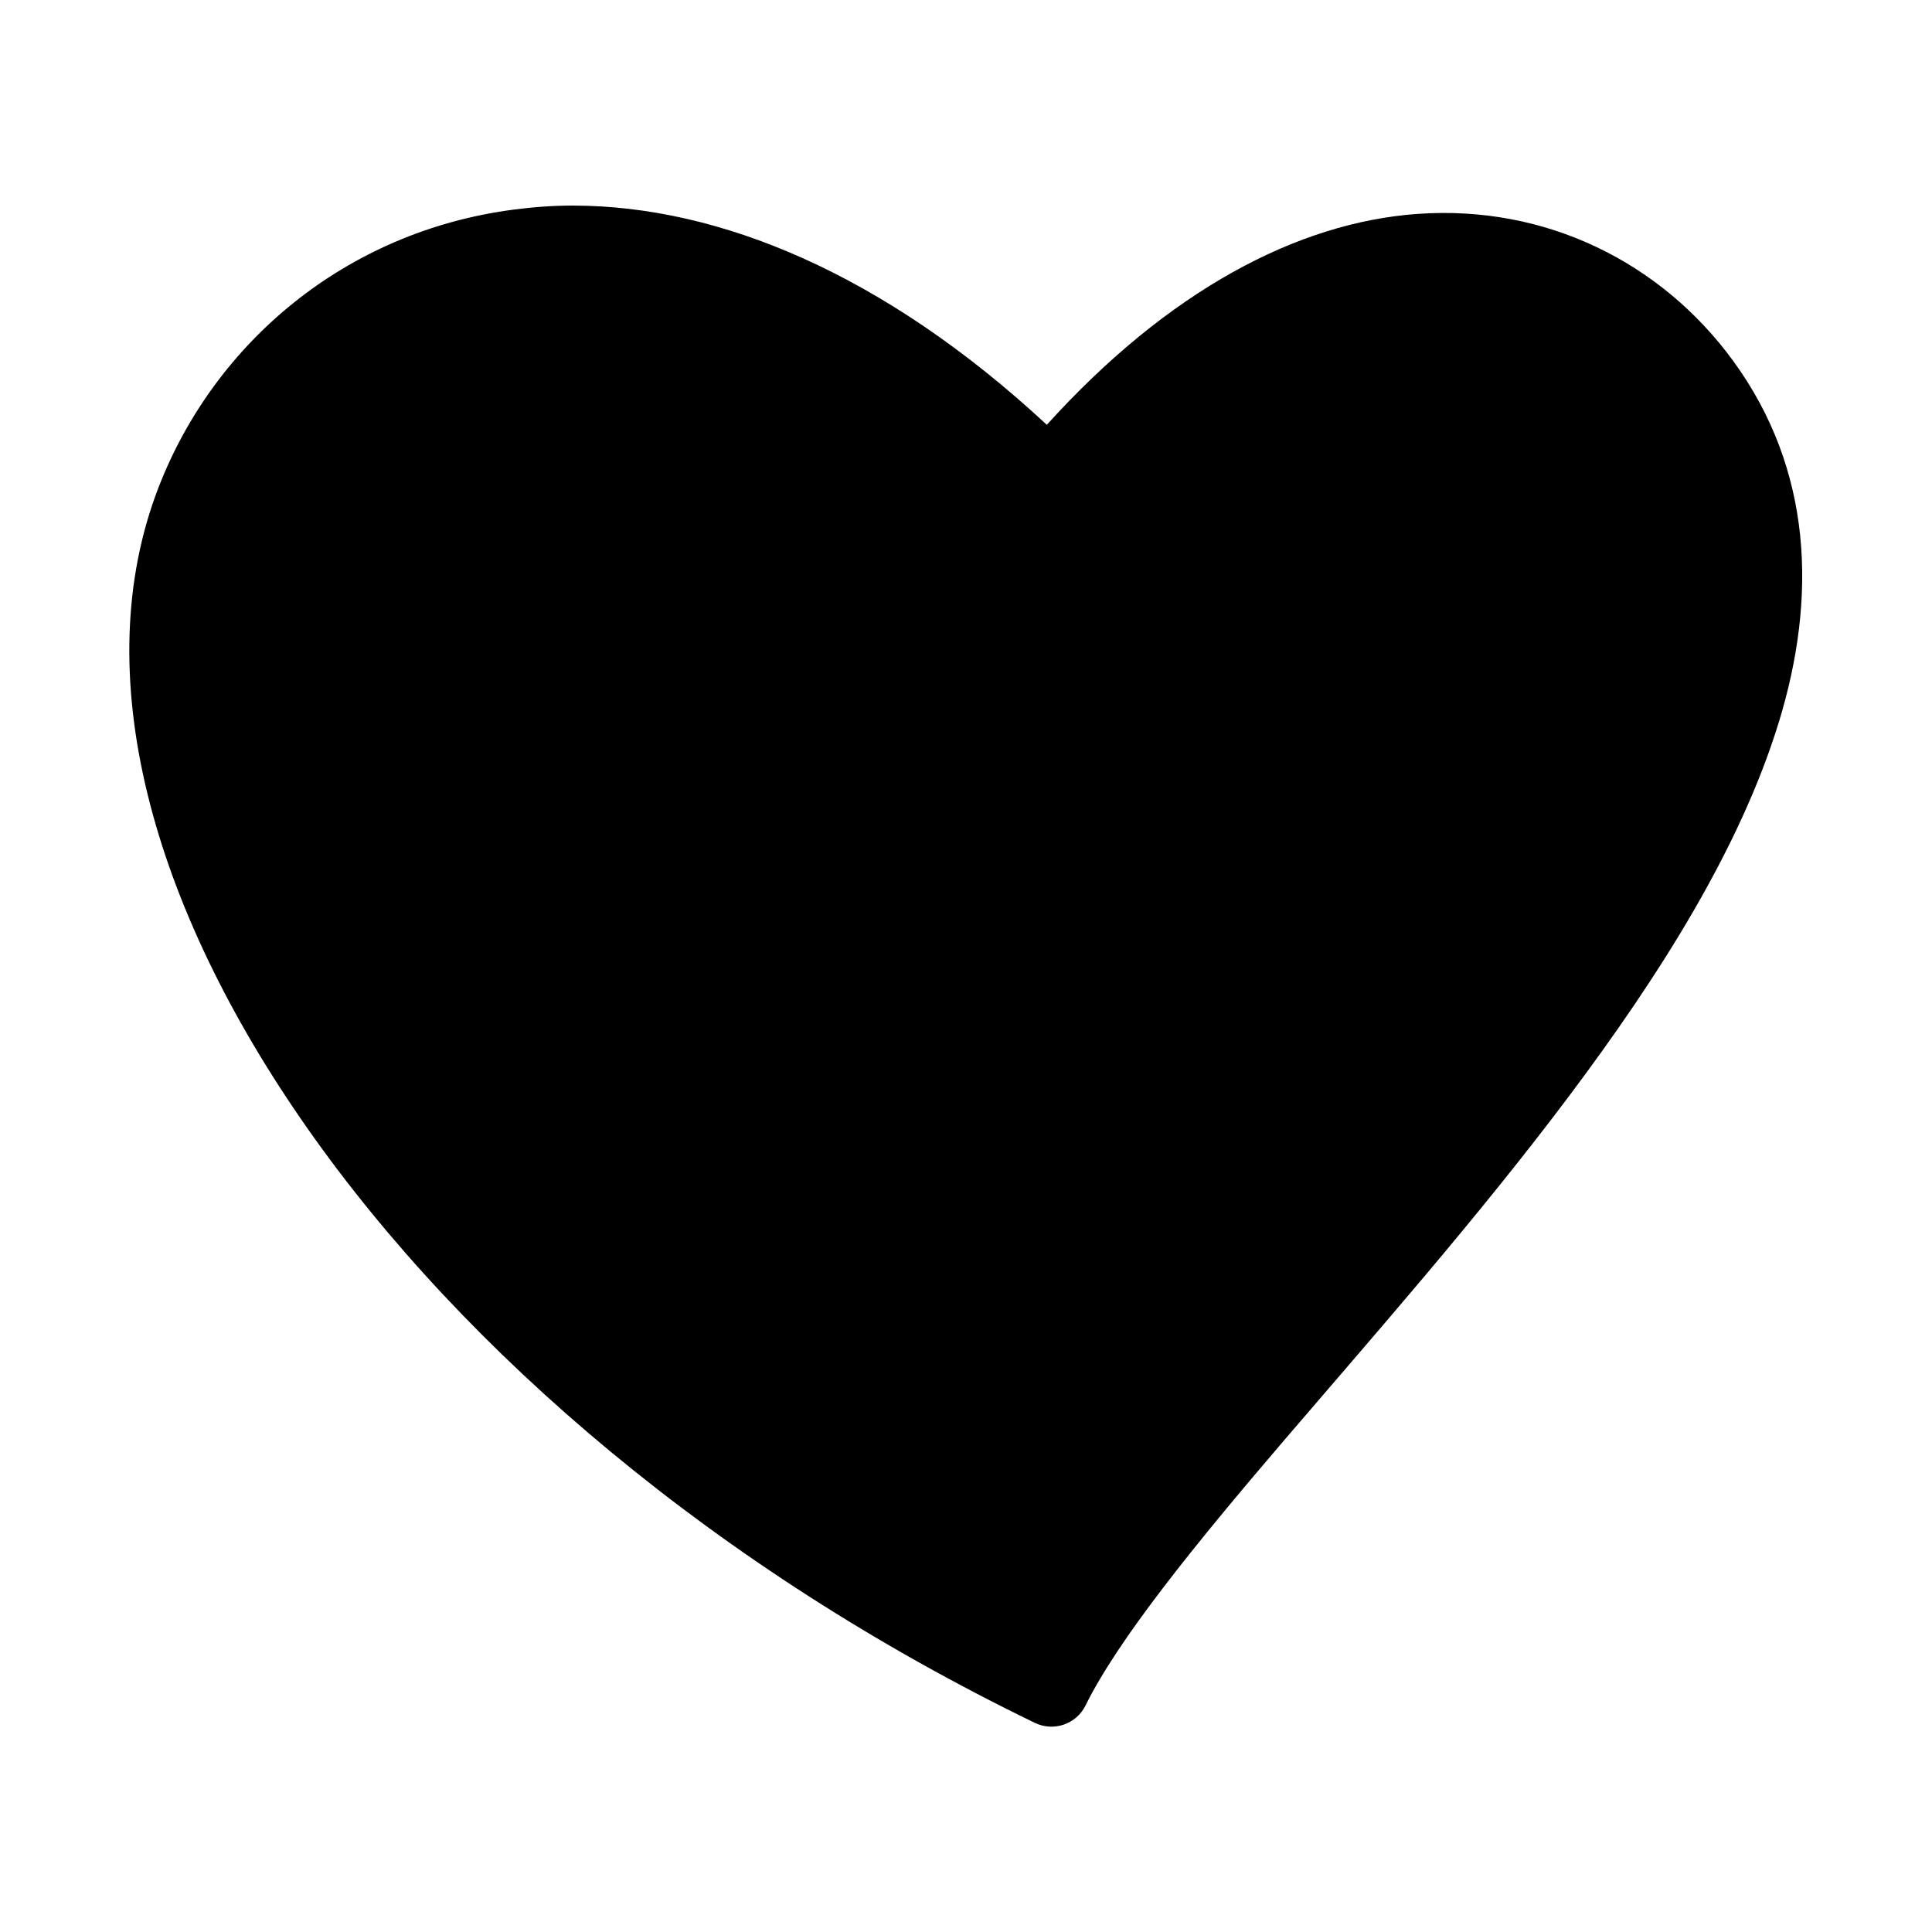 <?xml version="1.0" encoding="UTF-8"?>
<!-- Uploaded to: SVG Repo, www.svgrepo.com, Generator: SVG Repo Mixer Tools -->
<svg fill="#000000" width="800px" height="800px" version="1.1" viewBox="144 144 512 512" xmlns="http://www.w3.org/2000/svg">
 <path d="m296.09 198.48c-5.492-0.016-10.953 0.402-16.215 1.102-44.328 5.863-78.984 35.211-93.836 73.523-19.043 49.141-2.027 110.84 39.52 170.04 41.547 59.203 108.33 116.57 192.71 157.44 4.961 2.387 10.918 0.355 13.383-4.566 8.574-17.406 28.59-42.207 52.426-70.062 23.836-27.852 51.457-59.125 75.73-91.473 24.273-32.344 45.367-65.836 55.578-99.027 10.207-33.191 8.961-67.031-12.125-95.883-18.973-25.961-49.492-41.312-83.602-38.887-31.797 2.258-66.066 20.324-98.242 55.891-43.23-40.125-86.871-58-125.32-58.094z"/>
</svg>